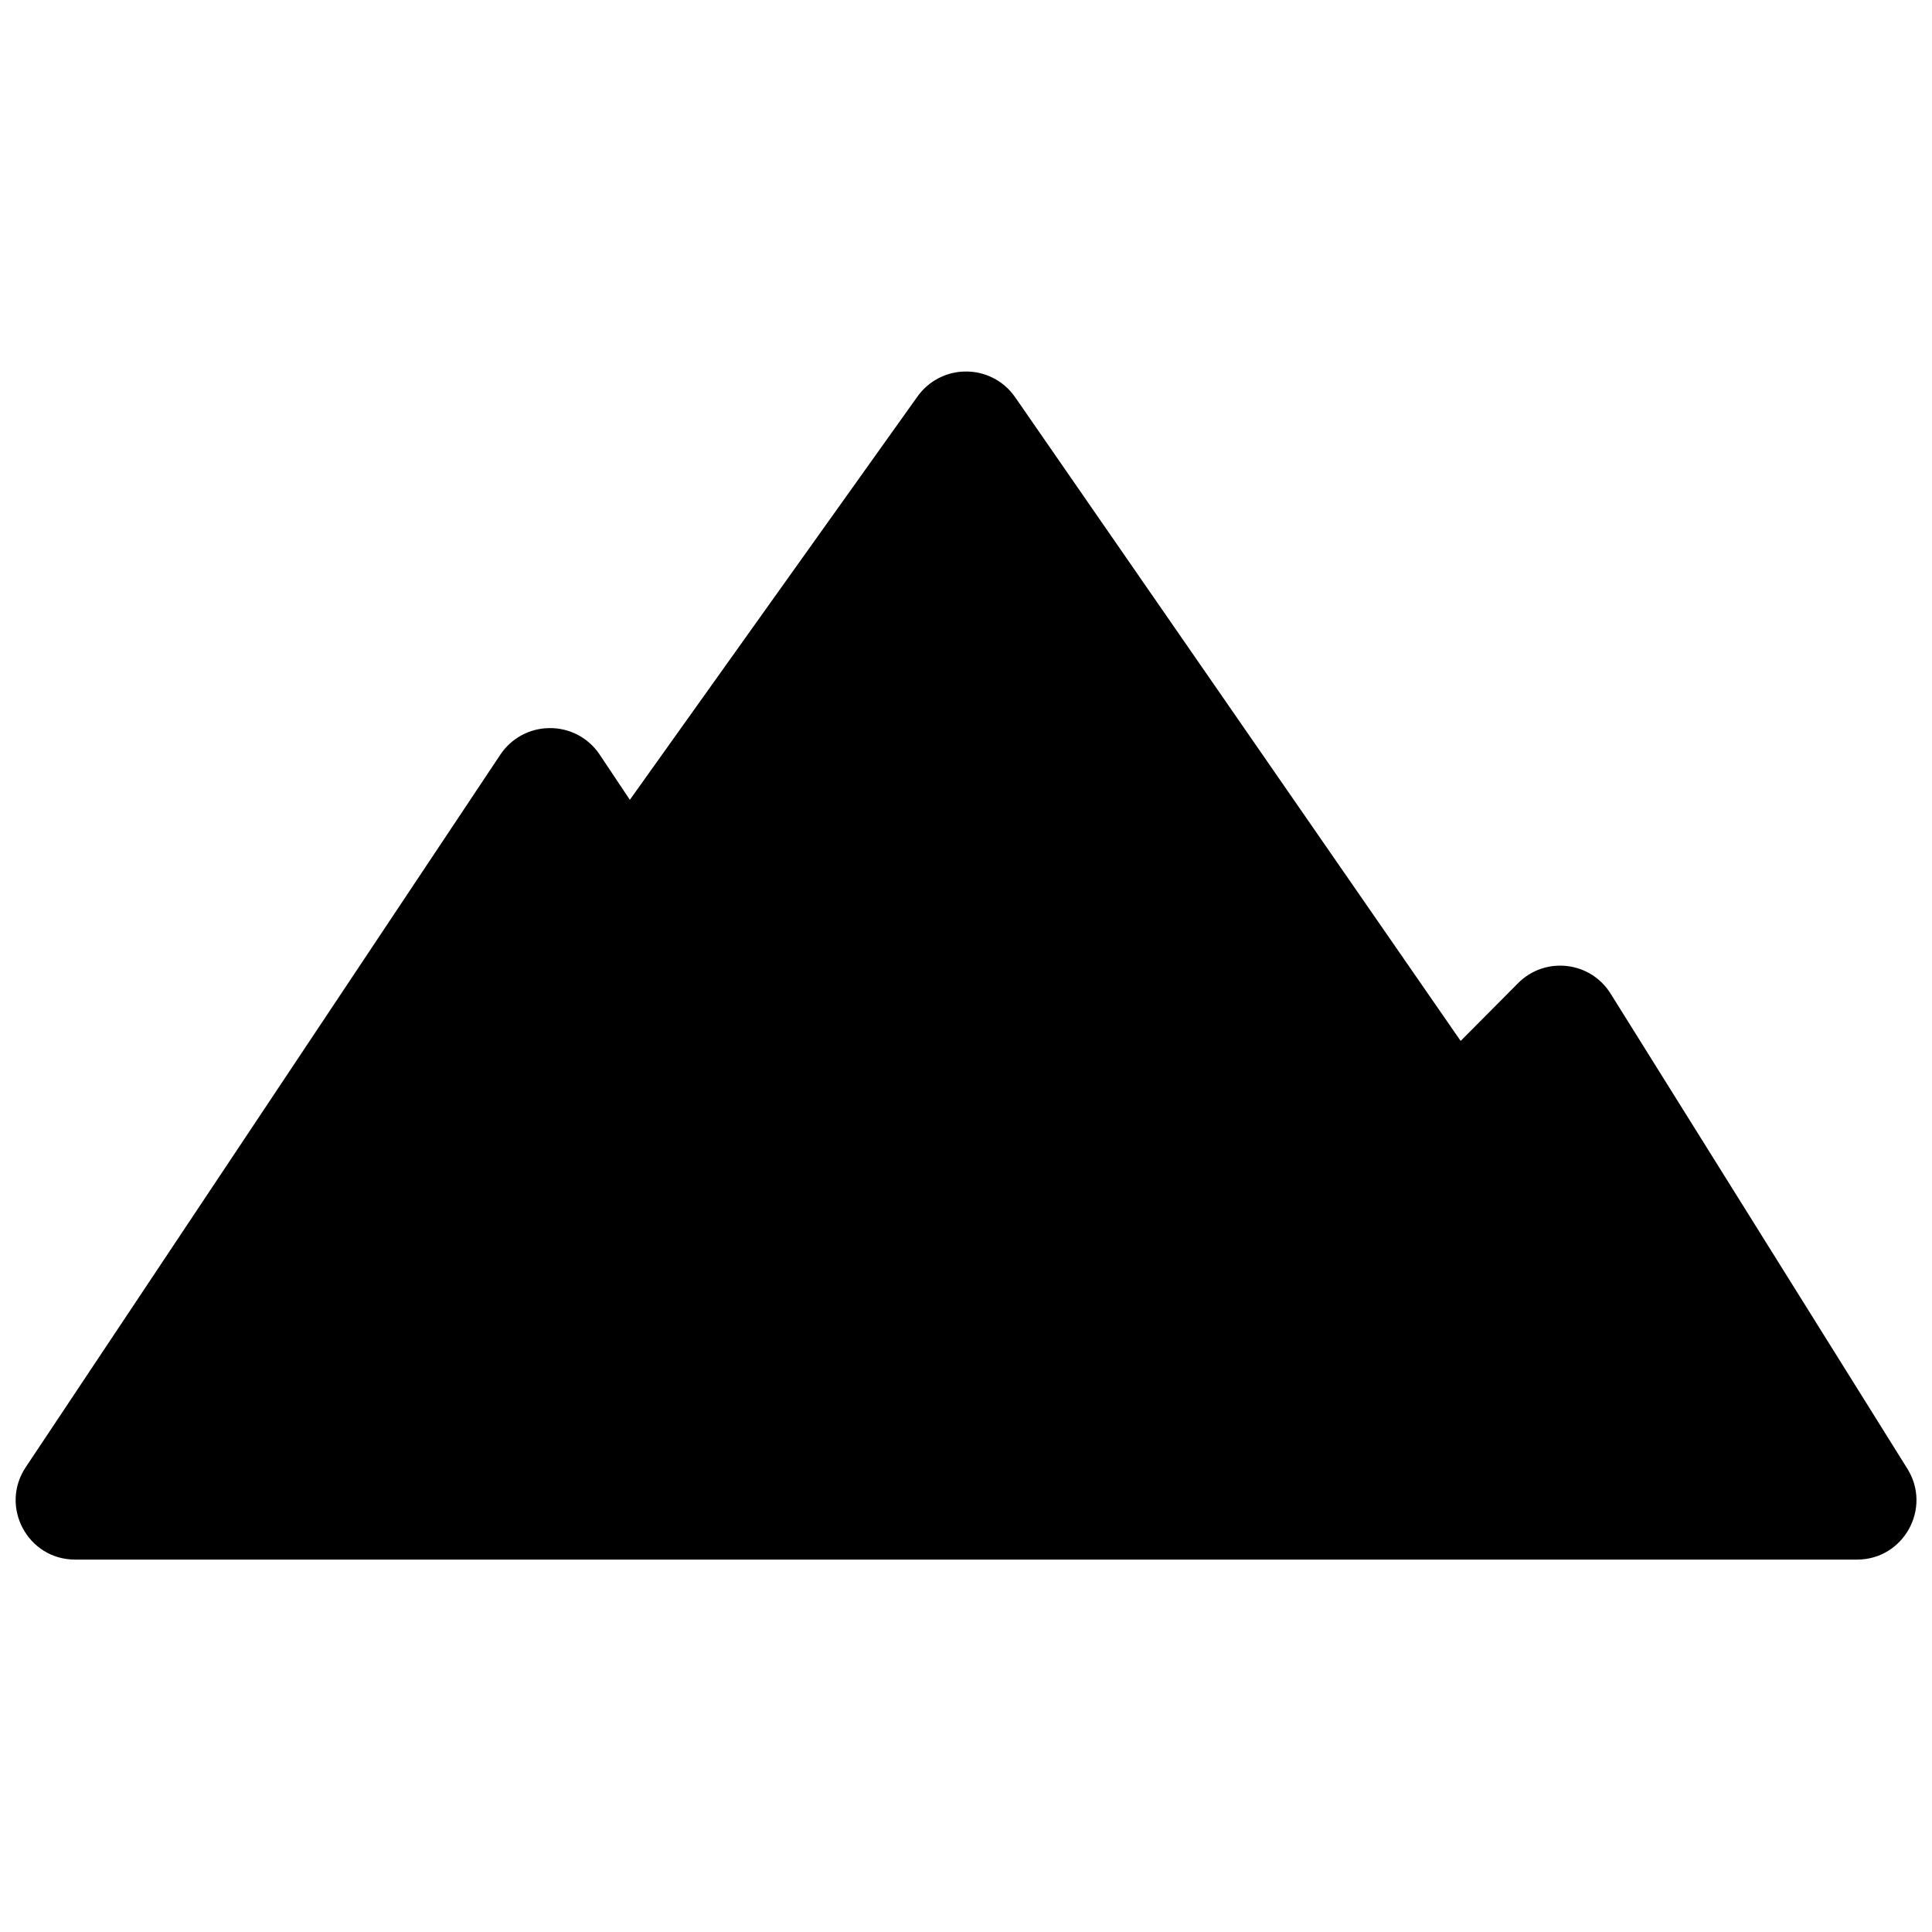 <?xml version="1.0" encoding="UTF-8"?>
<!-- Uploaded to: SVG Repo, www.svgrepo.com, Generator: SVG Repo Mixer Tools -->
<svg width="800px" height="800px" version="1.1" viewBox="144 144 512 512" xmlns="http://www.w3.org/2000/svg">
 <defs>
  <clipPath id="a">
   <path d="m148.09 242h503.81v316h-503.81z"/>
  </clipPath>
 </defs>
 <g clip-path="url(#a)">
  <path d="m399.48 242.46c-4.918 0.156-9.48 2.602-12.332 6.609l-76.23 106.89-8.023-12.023c-2.977-4.441-8-7.07-13.348-6.981-5.191 0.055-10.023 2.668-12.914 6.981l-125.86 188.96c-6.871 10.418 0.527 24.309 13.008 24.414h472.32c12.367 0.012 19.922-13.582 13.375-24.078l-78.691-125.98c-5.406-8.57-17.379-9.875-24.508-2.676l-15.188 15.285-118.11-170.66c-3.062-4.394-8.148-6.93-13.5-6.734z"/>
 </g>
</svg>